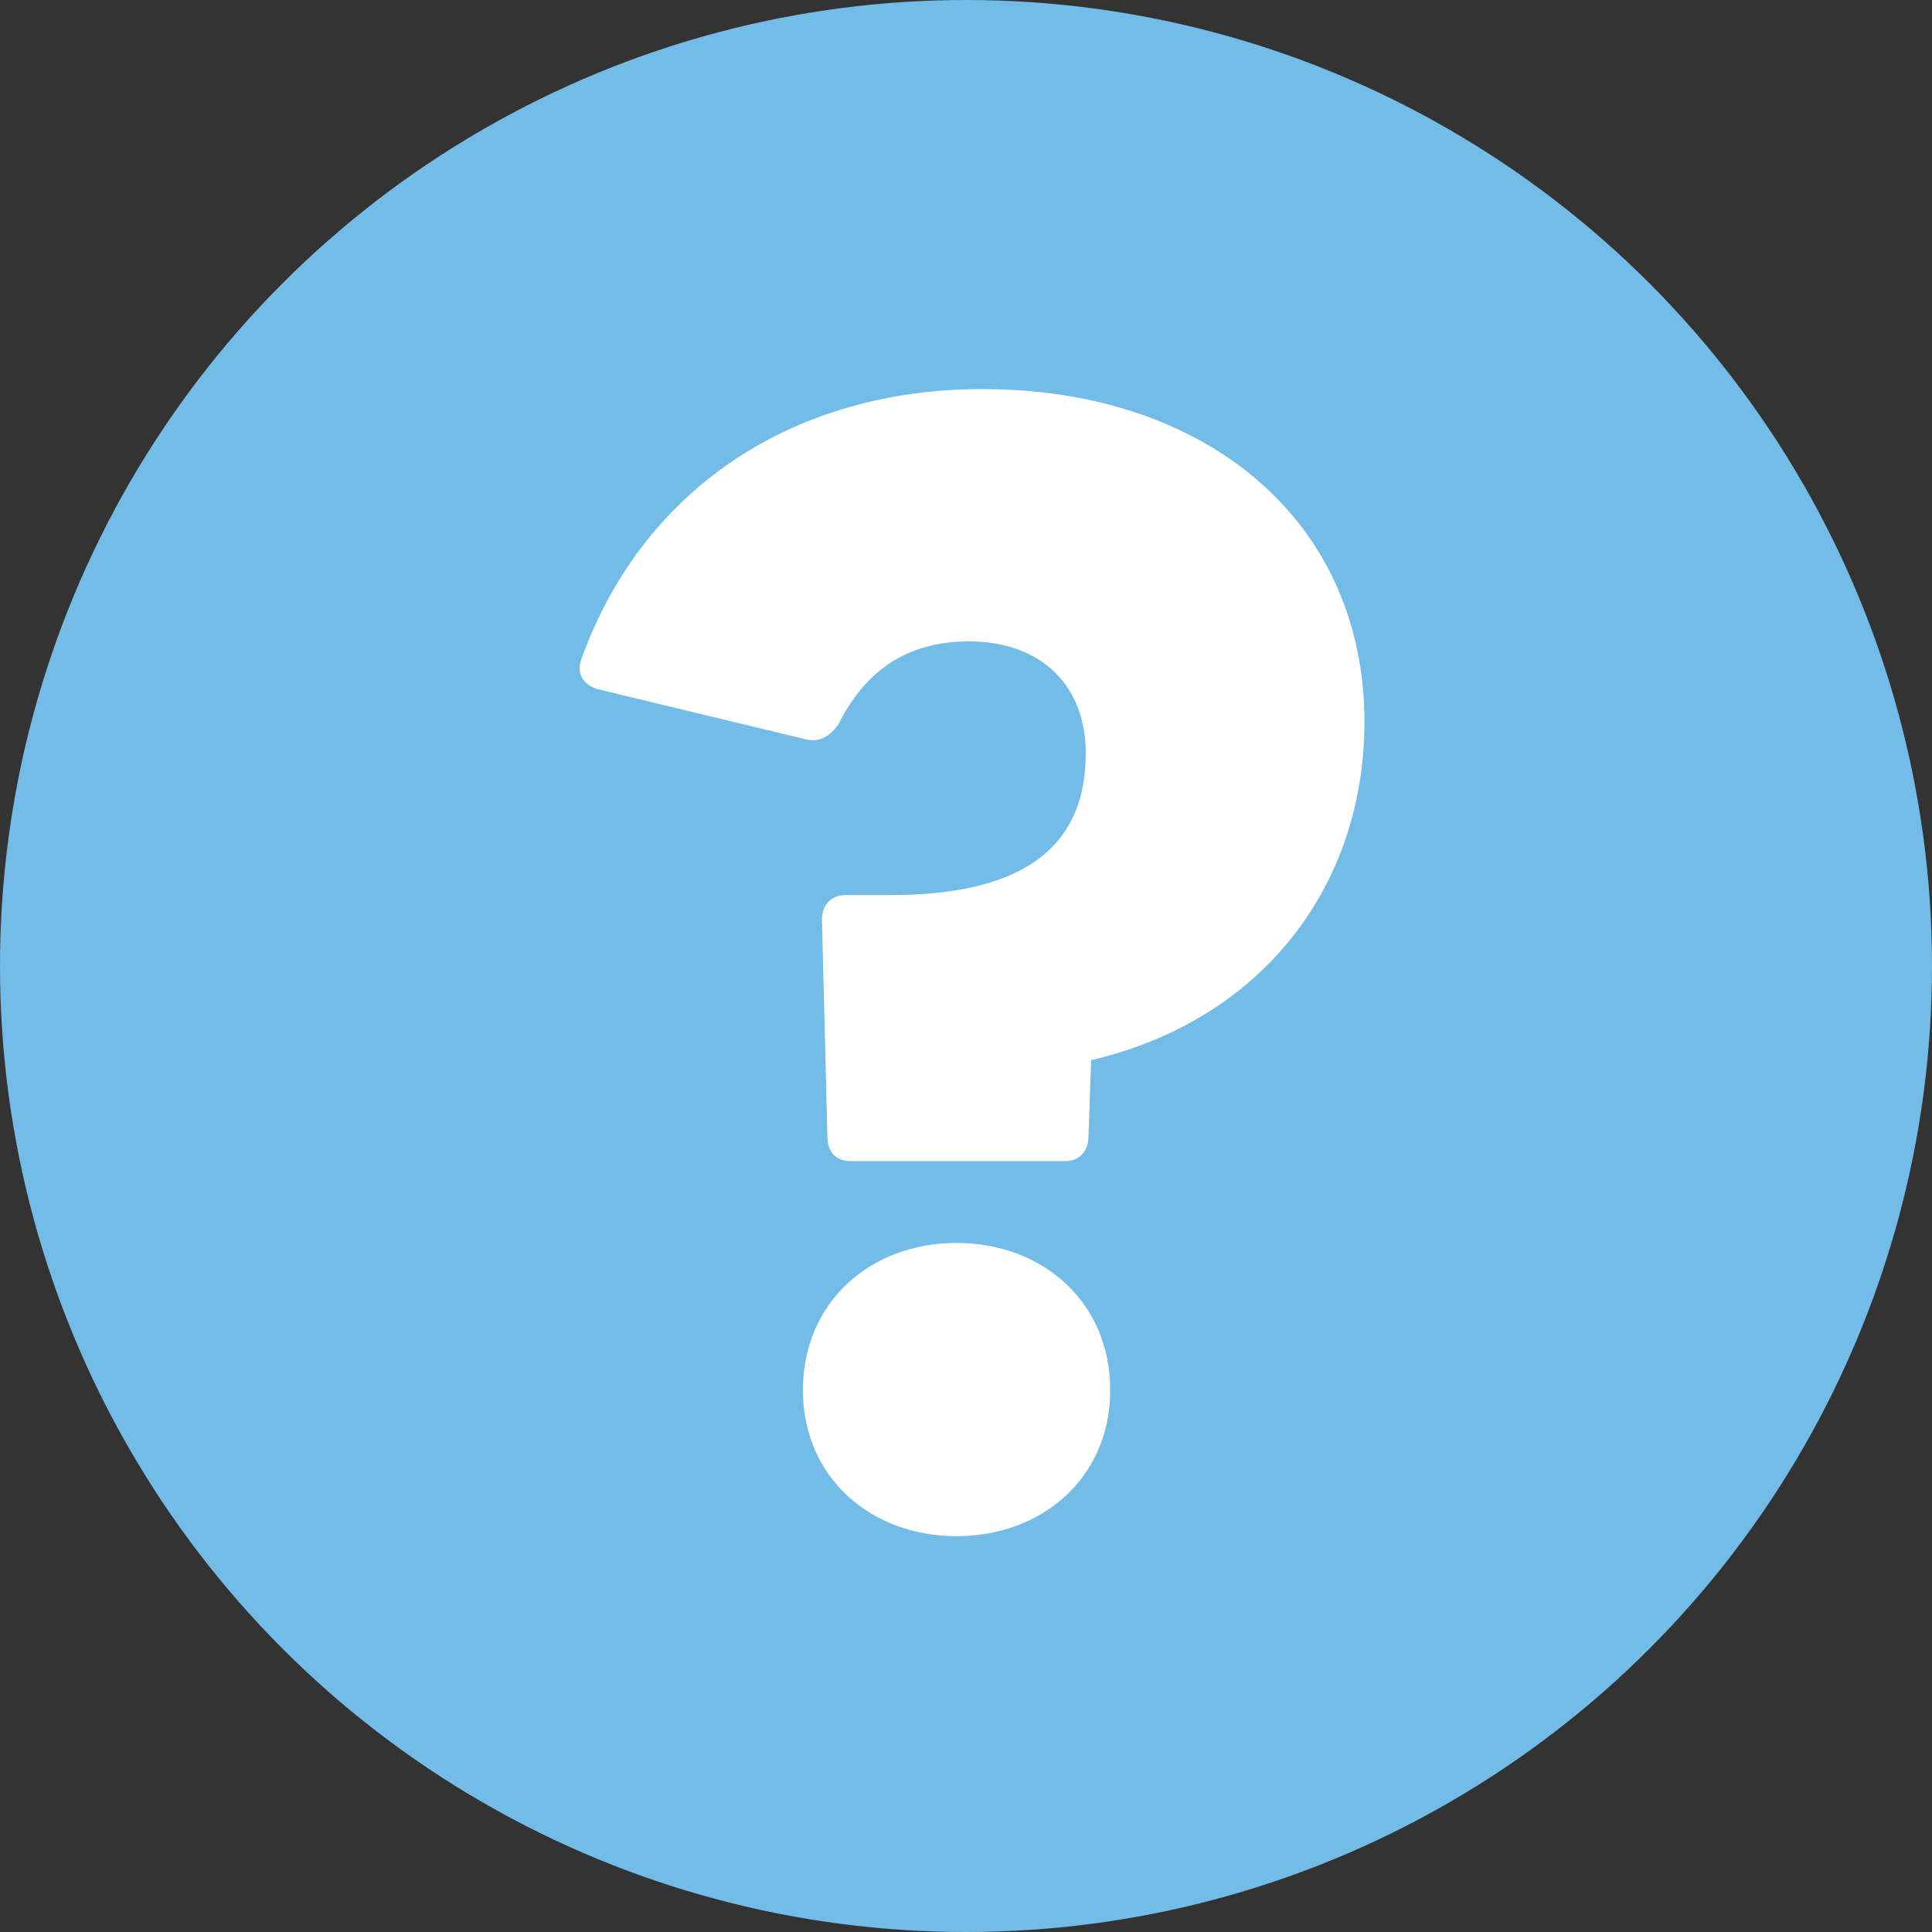 <svg width="90" height="90" viewBox="0 0 90 90" fill="none" xmlns="http://www.w3.org/2000/svg">
<rect x="0" y="0" width="90" height="90" fill="#333333" stroke="none"/>
<circle cx="45" cy="45" r="45" fill="#73BCE8"/>
<path d="M39.62 54.089C38.924 54.089 38.544 53.644 38.544 52.945L38.29 42.842C38.29 42.143 38.734 41.698 39.367 41.698H41.457C48.234 41.698 50.578 39.03 50.578 35.09C50.578 31.913 48.488 29.88 45.131 29.88C42.281 29.88 40.317 31.214 39.05 33.756C38.67 34.264 38.227 34.582 37.594 34.455L27.839 32.104C27.206 31.913 26.826 31.405 27.079 30.706C29.993 22.636 37.087 18.125 45.764 18.125C56.215 18.125 63.562 24.288 63.562 33.629C63.562 41.127 58.939 47.481 50.831 49.387L50.705 52.945C50.705 53.644 50.261 54.089 49.628 54.089H39.62ZM37.404 64.763C37.404 60.633 40.571 57.901 44.561 57.901C48.551 57.901 51.718 60.633 51.718 64.763C51.718 68.83 48.551 71.562 44.561 71.562C40.571 71.562 37.404 68.83 37.404 64.763Z" fill="white"/>
</svg>
